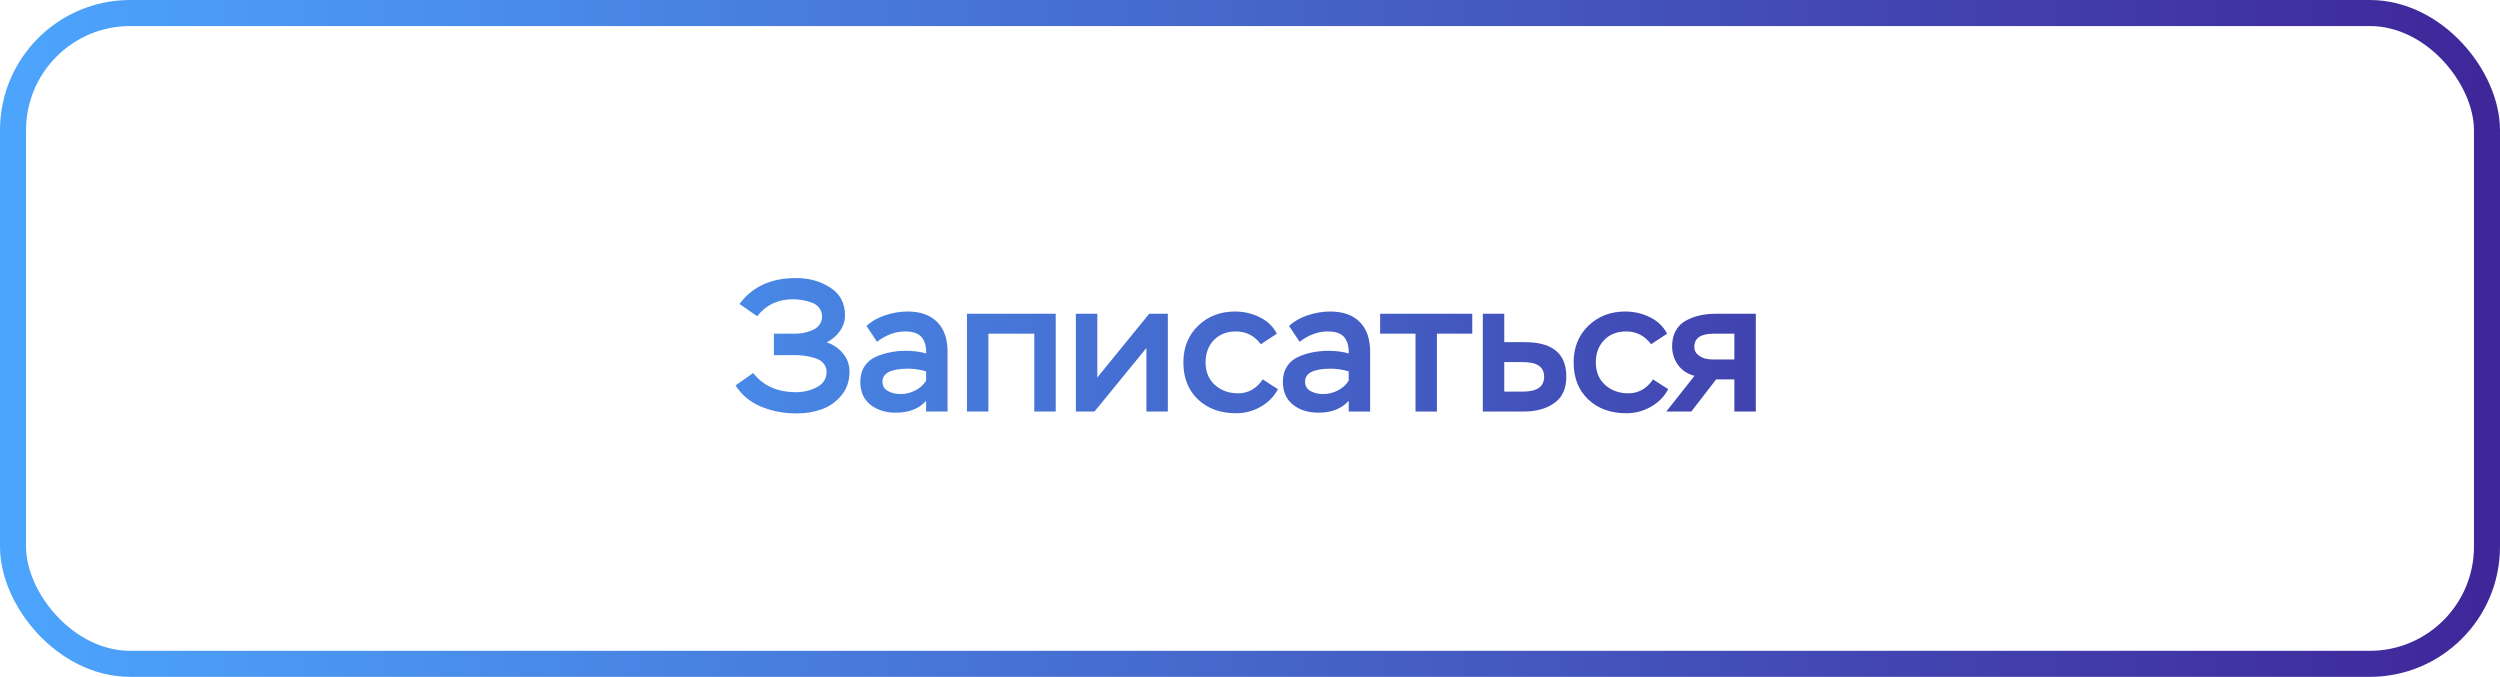 <?xml version="1.0" encoding="UTF-8"?> <svg xmlns="http://www.w3.org/2000/svg" width="192" height="52" viewBox="0 0 192 52" fill="none"><rect x="1" y="1" width="190" height="49.983" rx="9" stroke="url(#paint0_linear_278_730)" stroke-width="2"></rect><path d="M61.184 31.752C60.202 31.752 59.292 31.578 58.454 31.232C57.617 30.885 56.962 30.341 56.49 29.6L57.847 28.647C58.608 29.629 59.706 30.12 61.141 30.12C61.718 30.12 62.253 29.99 62.744 29.73C63.235 29.47 63.48 29.08 63.48 28.56C63.48 28.3 63.398 28.079 63.235 27.896C63.081 27.713 62.869 27.583 62.599 27.506C62.339 27.419 62.089 27.361 61.848 27.332C61.617 27.294 61.376 27.275 61.126 27.275H59.436V25.628H61.039C61.261 25.628 61.482 25.609 61.704 25.57C61.925 25.522 62.147 25.455 62.368 25.368C62.599 25.272 62.782 25.137 62.917 24.964C63.061 24.781 63.134 24.569 63.134 24.328C63.134 24.059 63.061 23.832 62.917 23.649C62.773 23.457 62.575 23.317 62.325 23.231C62.084 23.144 61.843 23.081 61.603 23.043C61.372 23.004 61.131 22.985 60.88 22.985C59.744 22.985 58.834 23.418 58.151 24.285L56.793 23.346C57.775 22.017 59.22 21.353 61.126 21.353C62.137 21.353 63.018 21.599 63.769 22.09C64.52 22.571 64.896 23.284 64.896 24.227C64.896 24.66 64.766 25.06 64.506 25.426C64.246 25.792 63.909 26.081 63.495 26.293C64.015 26.466 64.433 26.755 64.751 27.159C65.079 27.554 65.242 28.016 65.242 28.546C65.242 29.258 65.035 29.865 64.621 30.365C64.207 30.866 63.702 31.222 63.105 31.434C62.508 31.646 61.867 31.752 61.184 31.752ZM67.356 26.249L66.548 25.036C66.923 24.68 67.4 24.405 67.978 24.213C68.555 24.02 69.128 23.924 69.696 23.924C70.688 23.924 71.449 24.194 71.978 24.733C72.508 25.262 72.772 26.023 72.772 27.015V31.607H71.126V30.784C70.577 31.391 69.802 31.694 68.801 31.694C68.021 31.694 67.371 31.492 66.851 31.087C66.331 30.674 66.071 30.086 66.071 29.326C66.071 28.863 66.177 28.468 66.389 28.141C66.601 27.814 66.889 27.568 67.255 27.405C67.621 27.241 67.992 27.125 68.368 27.058C68.743 26.981 69.147 26.942 69.581 26.942C70.149 26.942 70.664 27.01 71.126 27.145C71.145 26.615 71.03 26.196 70.779 25.888C70.529 25.599 70.105 25.455 69.508 25.455C68.767 25.455 68.05 25.72 67.356 26.249ZM69.162 30.264C69.557 30.264 69.932 30.173 70.288 29.99C70.645 29.807 70.924 29.557 71.126 29.239V28.517C70.645 28.382 70.187 28.314 69.754 28.314C68.435 28.314 67.775 28.647 67.775 29.311C67.775 29.638 67.915 29.879 68.194 30.033C68.483 30.187 68.806 30.264 69.162 30.264ZM81.08 31.607H79.433V25.628H75.909V31.607H74.263V24.097H81.08V31.607ZM88.043 26.726L84.056 31.607H82.626V24.097H84.273V28.993L88.259 24.097H89.689V31.607H88.043V26.726ZM96.978 29.138L98.148 29.889C97.84 30.466 97.392 30.919 96.805 31.246C96.227 31.574 95.601 31.737 94.927 31.737C93.724 31.737 92.747 31.381 91.996 30.669C91.254 29.956 90.883 29.012 90.883 27.838C90.883 26.692 91.259 25.753 92.01 25.021C92.771 24.29 93.714 23.924 94.841 23.924C95.515 23.924 96.145 24.068 96.733 24.357C97.33 24.646 97.773 25.07 98.061 25.628L96.834 26.437C96.343 25.782 95.703 25.455 94.913 25.455C94.22 25.455 93.656 25.676 93.223 26.119C92.799 26.562 92.588 27.135 92.588 27.838C92.588 28.55 92.824 29.123 93.295 29.557C93.777 29.99 94.374 30.206 95.086 30.206C95.866 30.206 96.497 29.85 96.978 29.138ZM99.81 26.249L99.001 25.036C99.377 24.68 99.854 24.405 100.431 24.213C101.009 24.02 101.582 23.924 102.15 23.924C103.142 23.924 103.902 24.194 104.432 24.733C104.962 25.262 105.226 26.023 105.226 27.015V31.607H103.58V30.784C103.031 31.391 102.256 31.694 101.255 31.694C100.475 31.694 99.825 31.492 99.305 31.087C98.785 30.674 98.525 30.086 98.525 29.326C98.525 28.863 98.631 28.468 98.843 28.141C99.055 27.814 99.343 27.568 99.709 27.405C100.075 27.241 100.446 27.125 100.821 27.058C101.197 26.981 101.601 26.942 102.034 26.942C102.603 26.942 103.118 27.01 103.58 27.145C103.599 26.615 103.484 26.196 103.233 25.888C102.983 25.599 102.559 25.455 101.962 25.455C101.221 25.455 100.504 25.72 99.81 26.249ZM101.616 30.264C102.01 30.264 102.386 30.173 102.742 29.99C103.098 29.807 103.378 29.557 103.58 29.239V28.517C103.098 28.382 102.641 28.314 102.208 28.314C100.889 28.314 100.229 28.647 100.229 29.311C100.229 29.638 100.369 29.879 100.648 30.033C100.937 30.187 101.259 30.264 101.616 30.264ZM108.71 25.628H105.994V24.097H113.071V25.628H110.356V31.607H108.71V25.628ZM117.016 31.607H113.881V24.097H115.528V26.278H117.117C119.235 26.278 120.294 27.159 120.294 28.921C120.294 29.845 119.986 30.524 119.37 30.957C118.753 31.391 117.969 31.607 117.016 31.607ZM116.972 27.809H115.528V30.076H116.958C118.046 30.076 118.59 29.696 118.59 28.936C118.59 28.184 118.051 27.809 116.972 27.809ZM126.95 29.138L128.12 29.889C127.812 30.466 127.364 30.919 126.776 31.246C126.199 31.574 125.573 31.737 124.899 31.737C123.695 31.737 122.718 31.381 121.967 30.669C121.226 29.956 120.855 29.012 120.855 27.838C120.855 26.692 121.23 25.753 121.981 25.021C122.742 24.29 123.686 23.924 124.812 23.924C125.486 23.924 126.117 24.068 126.704 24.357C127.301 24.646 127.744 25.07 128.033 25.628L126.805 26.437C126.314 25.782 125.674 25.455 124.884 25.455C124.191 25.455 123.628 25.676 123.195 26.119C122.771 26.562 122.559 27.135 122.559 27.838C122.559 28.55 122.795 29.123 123.267 29.557C123.748 29.99 124.345 30.206 125.058 30.206C125.838 30.206 126.468 29.85 126.95 29.138ZM131.755 24.097H134.846V31.607H133.199V29.138H131.798L129.892 31.607H127.971L130.138 28.863C129.608 28.729 129.189 28.454 128.881 28.04C128.573 27.626 128.419 27.14 128.419 26.581C128.419 26.119 128.515 25.72 128.708 25.383C128.9 25.046 129.16 24.791 129.488 24.617C129.825 24.434 130.176 24.304 130.542 24.227C130.917 24.14 131.322 24.097 131.755 24.097ZM130.123 26.639C130.123 26.928 130.253 27.159 130.513 27.332C130.754 27.515 131.105 27.607 131.567 27.607H133.199V25.628H131.611C130.619 25.628 130.123 25.965 130.123 26.639Z" fill="url(#paint1_linear_278_730)"></path><defs><linearGradient id="paint0_linear_278_730" x1="0" y1="25.991" x2="192" y2="25.991" gradientUnits="userSpaceOnUse"><stop stop-color="#4CA5FD"></stop><stop offset="1" stop-color="#3F2699"></stop></linearGradient><linearGradient id="paint1_linear_278_730" x1="170.593" y1="26.607" x2="21.408" y2="26.607" gradientUnits="userSpaceOnUse"><stop stop-color="#3E2396"></stop><stop offset="1" stop-color="#4BA8FF"></stop></linearGradient></defs></svg> 